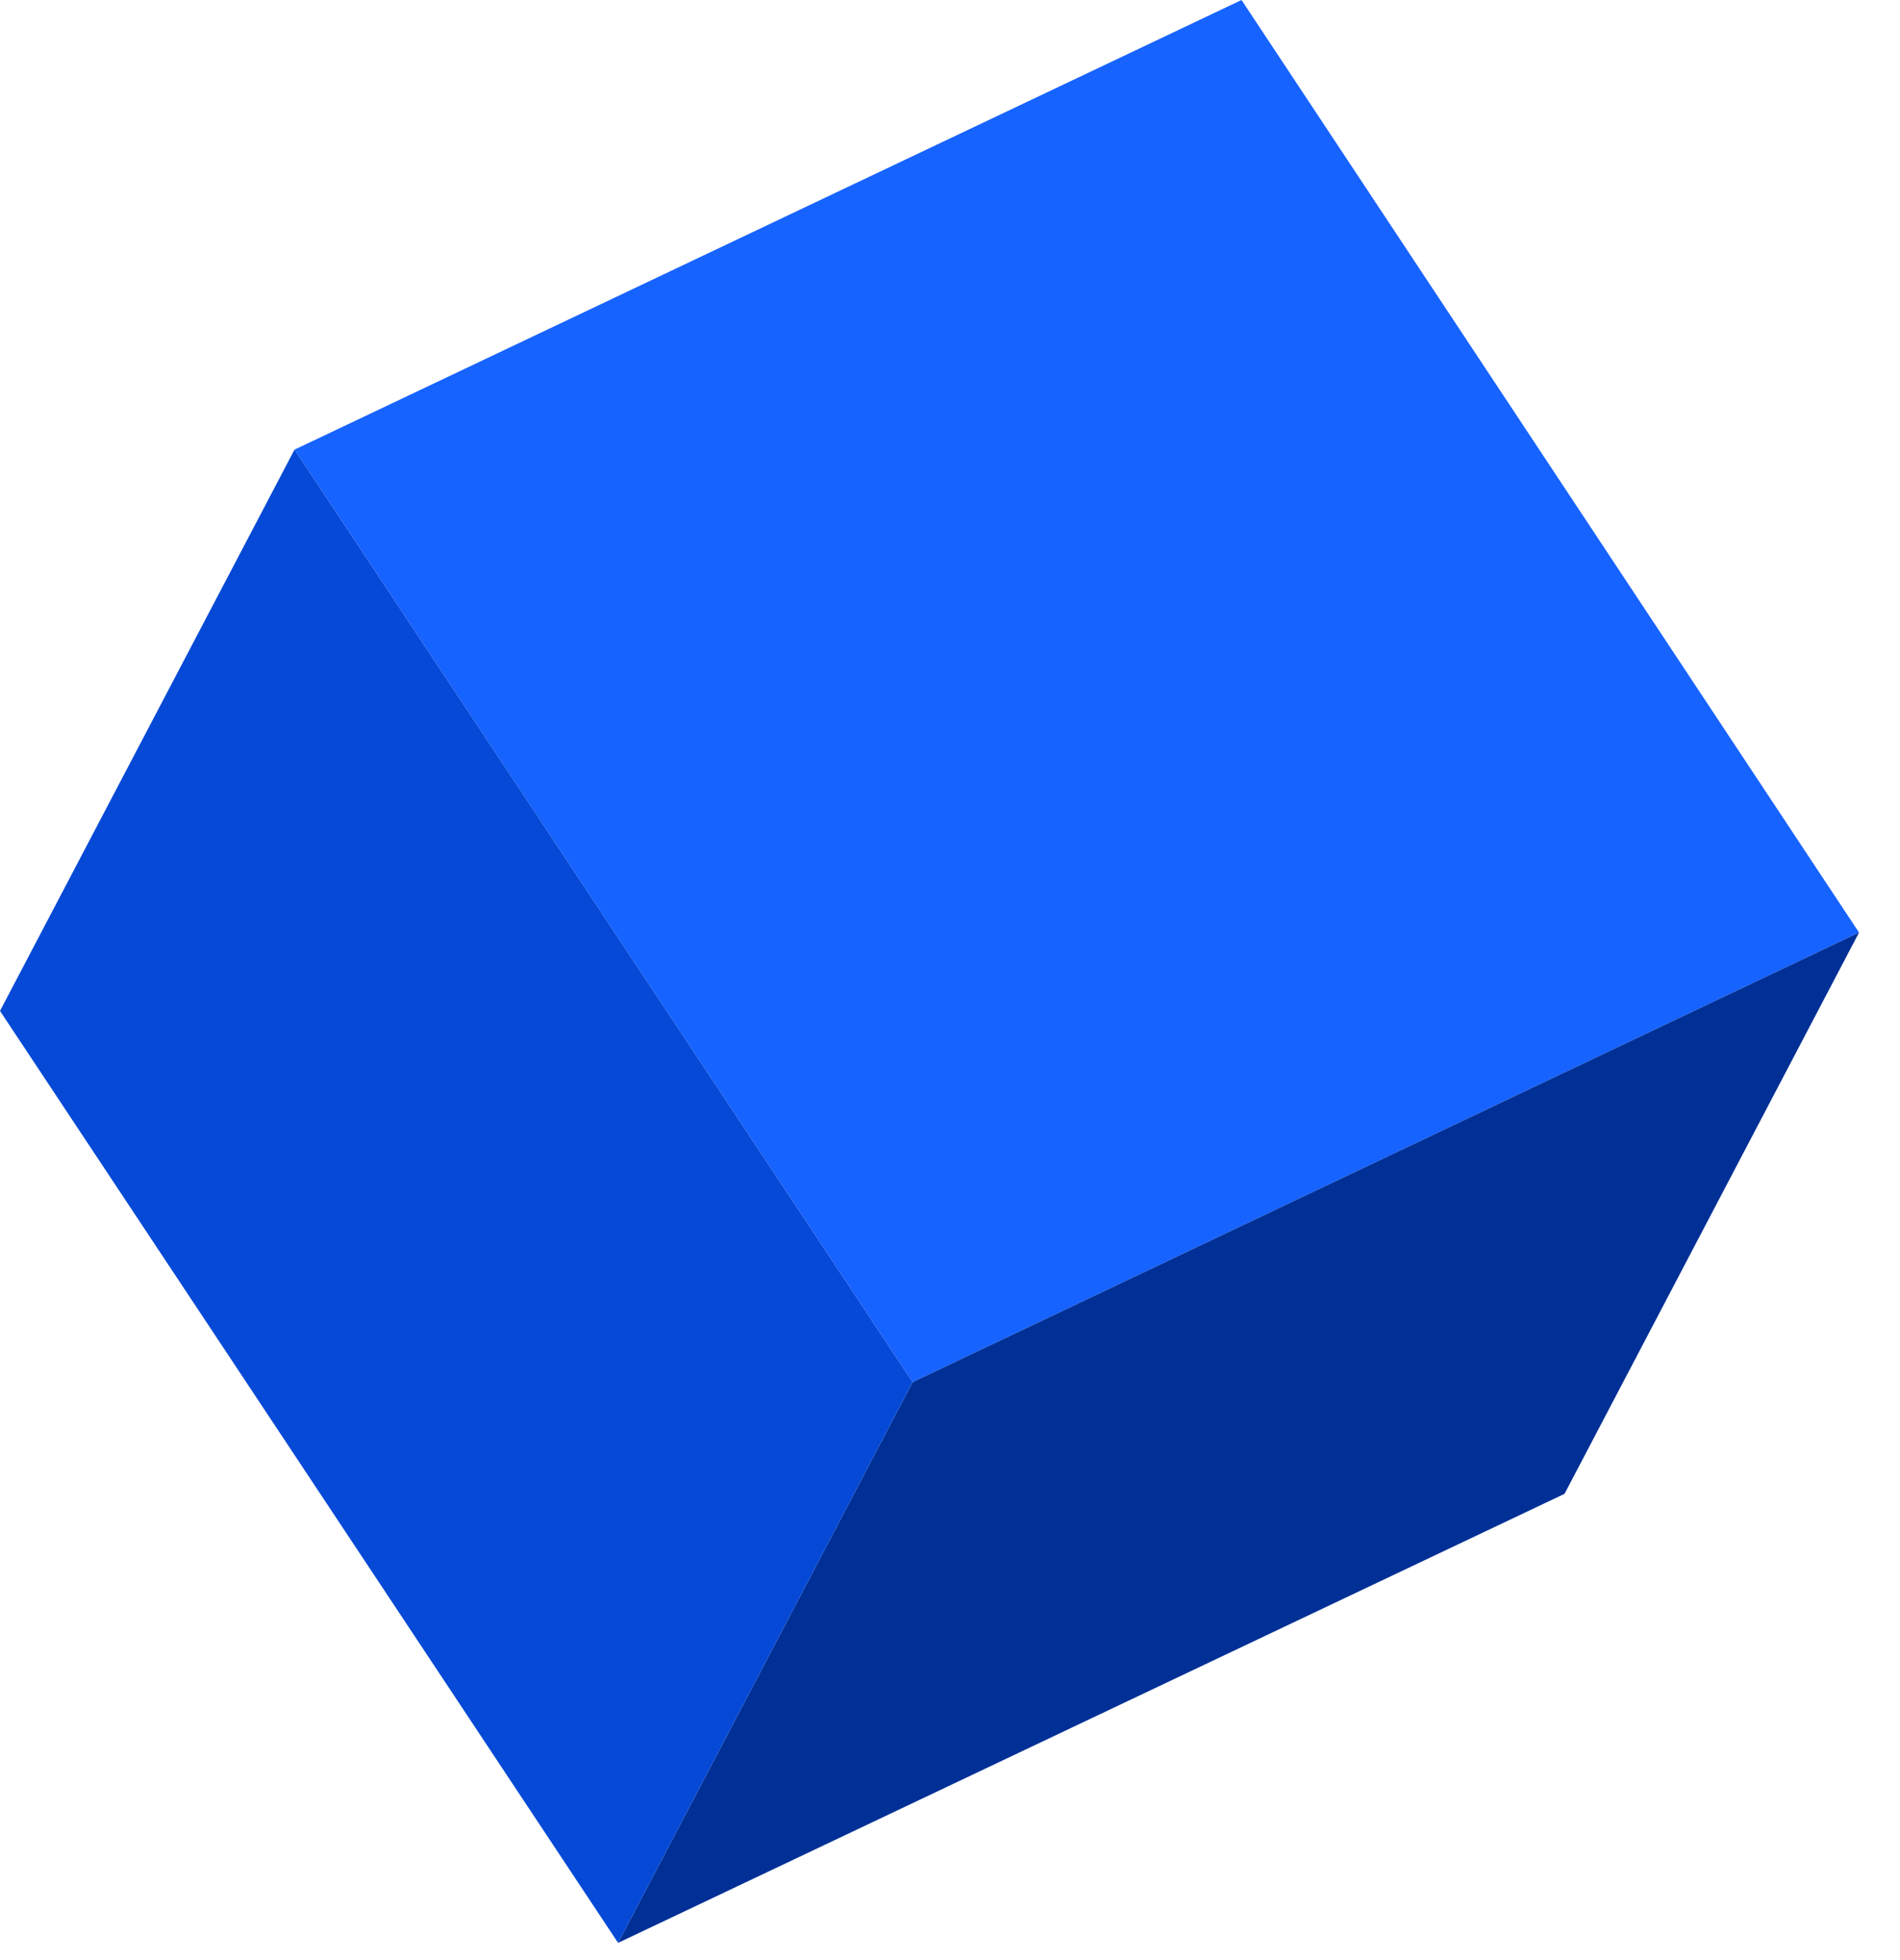<svg width="32" height="33" viewBox="0 0 32 33" fill="none" xmlns="http://www.w3.org/2000/svg">
<g clip-path="url(#clip0_15_3471)">
<path d="M4.96 7.57L20.91 0L31.31 15.7L15.37 23.27L4.96 7.57Z" fill="#1763FF"/>
<path d="M31.31 15.7L26.35 25.15L10.41 32.71L15.37 23.27L31.31 15.7Z" fill="#003095"/>
<path d="M15.37 23.27L10.41 32.71L0 17.02L4.96 7.57L15.37 23.27Z" fill="#0549D6"/>
</g>
<defs>
<clipPath id="clip0_15_3471">
<rect width="31.31" height="32.71" fill="white"/>
</clipPath>
</defs>
</svg>
